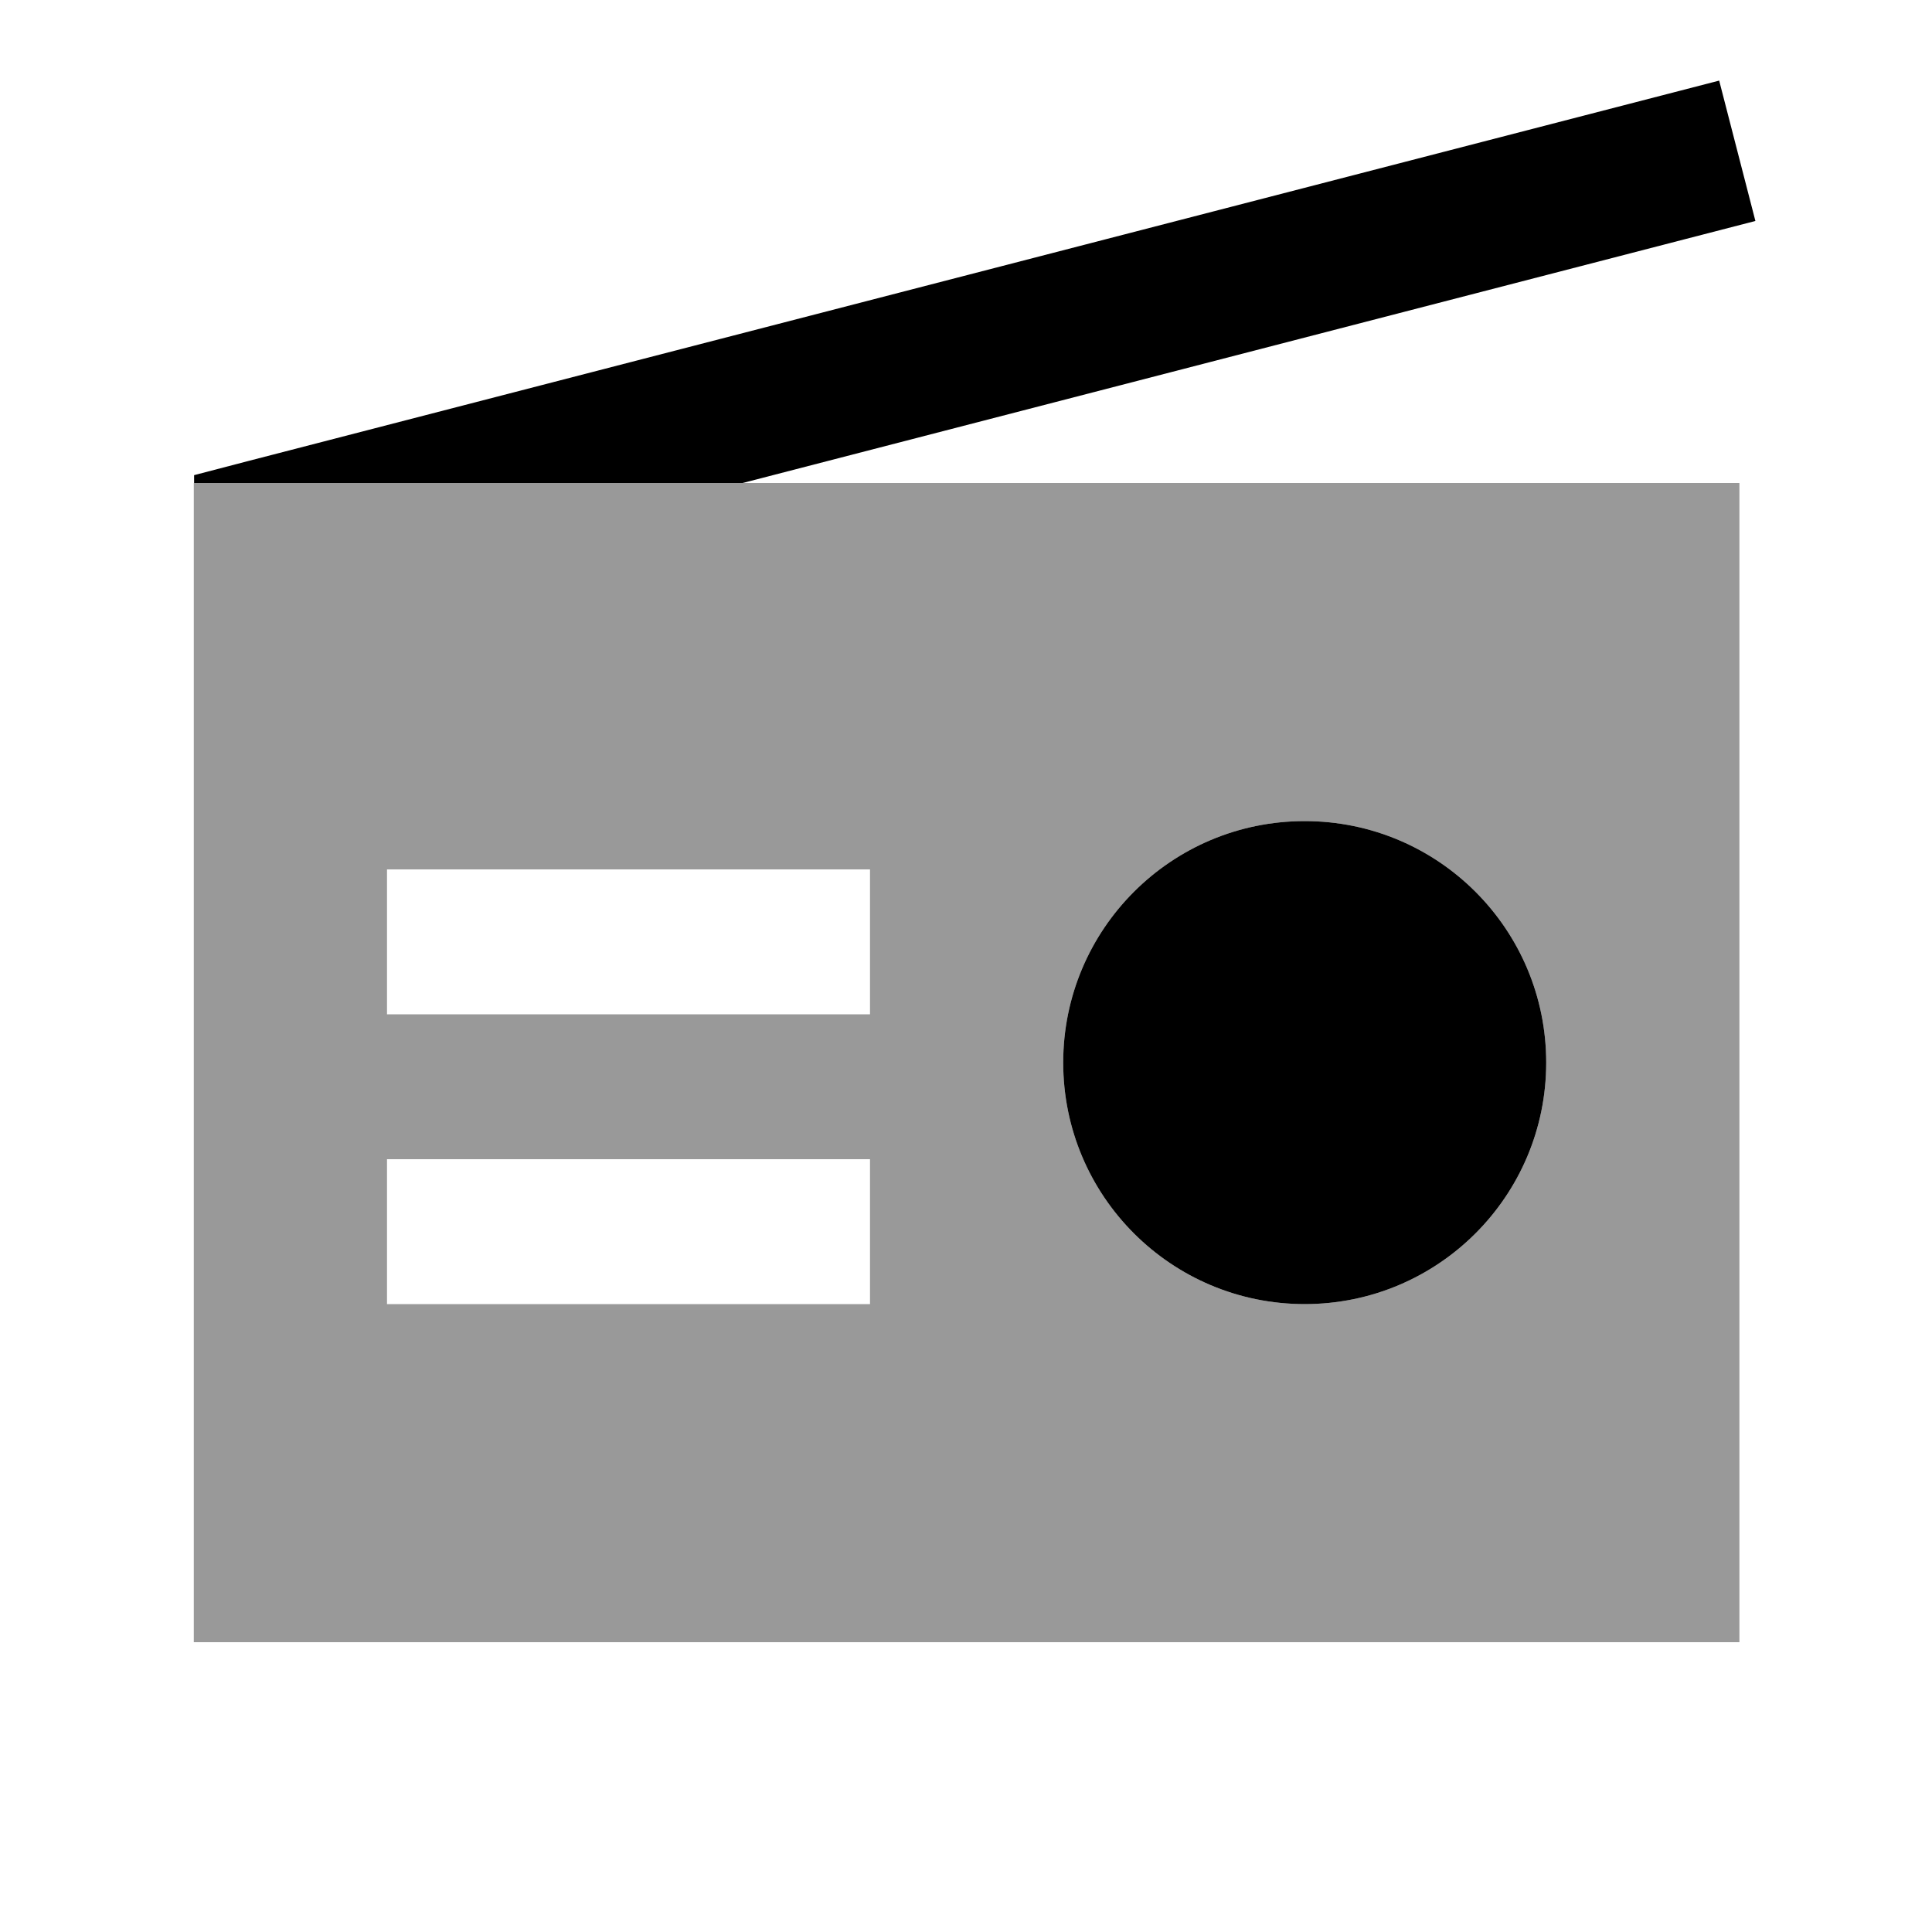 <svg xmlns="http://www.w3.org/2000/svg" viewBox="0 0 640 640"><!--! Font Awesome Pro 7.1.0 by @fontawesome - https://fontawesome.com License - https://fontawesome.com/license (Commercial License) Copyright 2025 Fonticons, Inc. --><path opacity=".4" fill="currentColor" d="M64.2 160L64.2 544L576.2 544L576.2 160C405.5 160 234.8 160 64.2 160zM128.2 288L288.2 288L288.2 336L128.2 336L128.2 288zM128.2 384L288.2 384L288.2 432L128.2 432L128.2 384zM512.2 352C512.2 396.2 476.4 432 432.2 432C388 432 352.2 396.2 352.2 352C352.2 307.8 388 272 432.2 272C476.4 272 512.2 307.8 512.2 352z"/><path fill="currentColor" d="M581.5 73.2L558.3 79.2L246 160L64.3 160L64.3 157.4L82.3 152.7L546.3 32.7L569.5 26.7L581.5 73.2zM432.2 272C476.4 272 512.2 307.8 512.2 352C512.2 396.2 476.4 432 432.2 432C388 432 352.2 396.2 352.2 352C352.2 307.8 388 272 432.2 272z"/></svg>